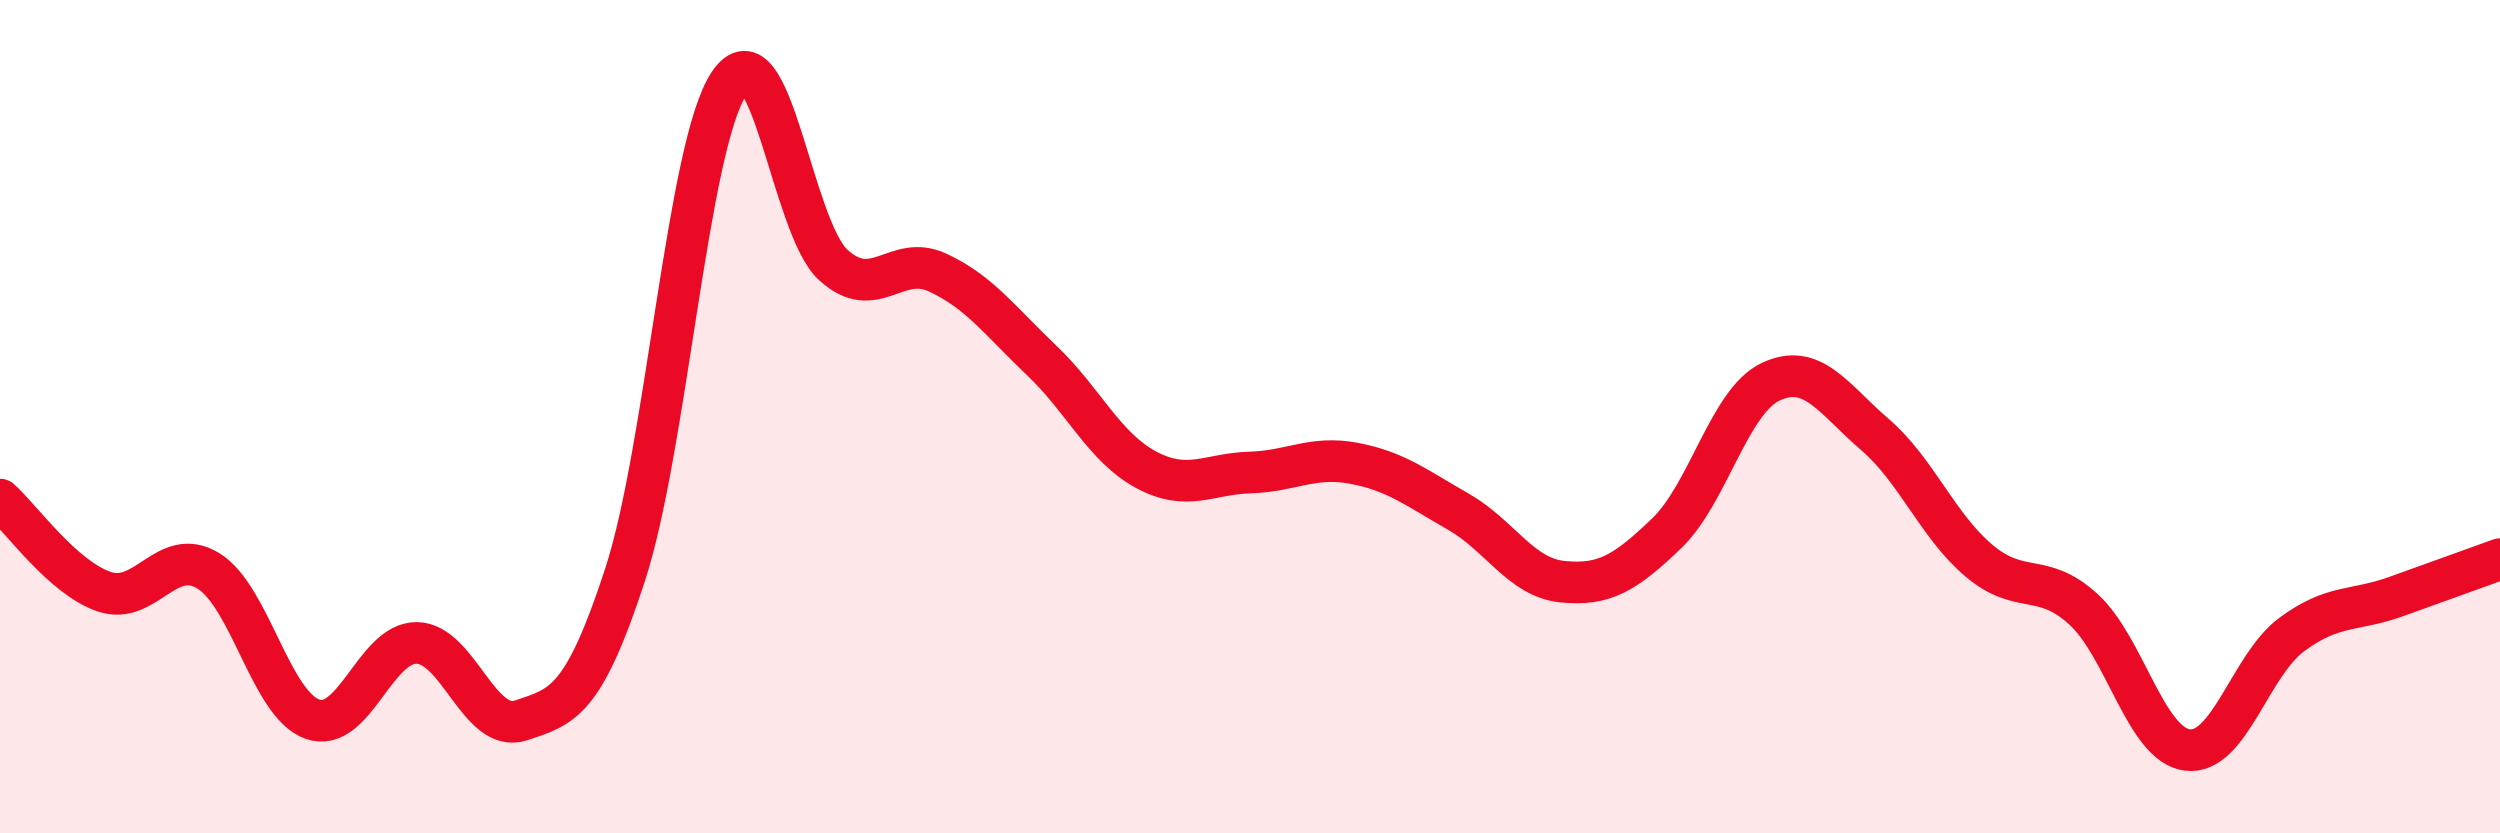 
    <svg width="60" height="20" viewBox="0 0 60 20" xmlns="http://www.w3.org/2000/svg">
      <path
        d="M 0,11.99 C 0.5,12.43 1.5,13.86 2.5,14.2 C 3.5,14.54 4,13.09 5,13.7 C 6,14.31 6.5,16.91 7.5,17.26 C 8.5,17.61 9,15.42 10,15.43 C 11,15.44 11.5,17.62 12.5,17.29 C 13.5,16.96 14,16.86 15,13.8 C 16,10.74 16.5,3.49 17.5,2 C 18.5,0.51 19,5.45 20,6.36 C 21,7.27 21.5,6.08 22.5,6.54 C 23.5,7 24,7.7 25,8.65 C 26,9.6 26.5,10.73 27.5,11.27 C 28.5,11.81 29,11.37 30,11.34 C 31,11.31 31.5,10.93 32.5,11.12 C 33.5,11.31 34,11.71 35,12.28 C 36,12.85 36.5,13.86 37.5,13.96 C 38.5,14.06 39,13.76 40,12.8 C 41,11.84 41.5,9.63 42.5,9.16 C 43.5,8.69 44,9.57 45,10.43 C 46,11.29 46.5,12.62 47.5,13.46 C 48.5,14.3 49,13.71 50,14.62 C 51,15.53 51.5,17.88 52.5,18 C 53.5,18.12 54,15.97 55,15.23 C 56,14.49 56.5,14.68 57.5,14.32 C 58.5,13.96 59.5,13.6 60,13.42L60 20L0 20Z"
        fill="#EB0A25"
        opacity="0.1"
        stroke-linecap="round"
        stroke-linejoin="round"
      />
      <path
        d="M 0,11.99 C 0.5,12.43 1.5,13.86 2.5,14.2 C 3.5,14.54 4,13.09 5,13.7 C 6,14.31 6.5,16.91 7.5,17.26 C 8.5,17.61 9,15.42 10,15.43 C 11,15.44 11.5,17.62 12.5,17.29 C 13.5,16.96 14,16.86 15,13.8 C 16,10.74 16.5,3.49 17.5,2 C 18.5,0.51 19,5.45 20,6.36 C 21,7.27 21.5,6.08 22.5,6.54 C 23.5,7 24,7.7 25,8.65 C 26,9.6 26.5,10.73 27.5,11.27 C 28.5,11.81 29,11.37 30,11.34 C 31,11.31 31.5,10.93 32.5,11.12 C 33.5,11.31 34,11.71 35,12.28 C 36,12.85 36.5,13.86 37.5,13.96 C 38.5,14.06 39,13.76 40,12.8 C 41,11.84 41.5,9.63 42.5,9.16 C 43.5,8.69 44,9.57 45,10.43 C 46,11.29 46.5,12.62 47.5,13.46 C 48.5,14.3 49,13.71 50,14.62 C 51,15.53 51.5,17.88 52.5,18 C 53.5,18.12 54,15.97 55,15.23 C 56,14.49 56.5,14.68 57.5,14.32 C 58.5,13.96 59.5,13.6 60,13.42"
        stroke="#EB0A25"
        stroke-width="1"
        fill="none"
        stroke-linecap="round"
        stroke-linejoin="round"
      />
    </svg>
  